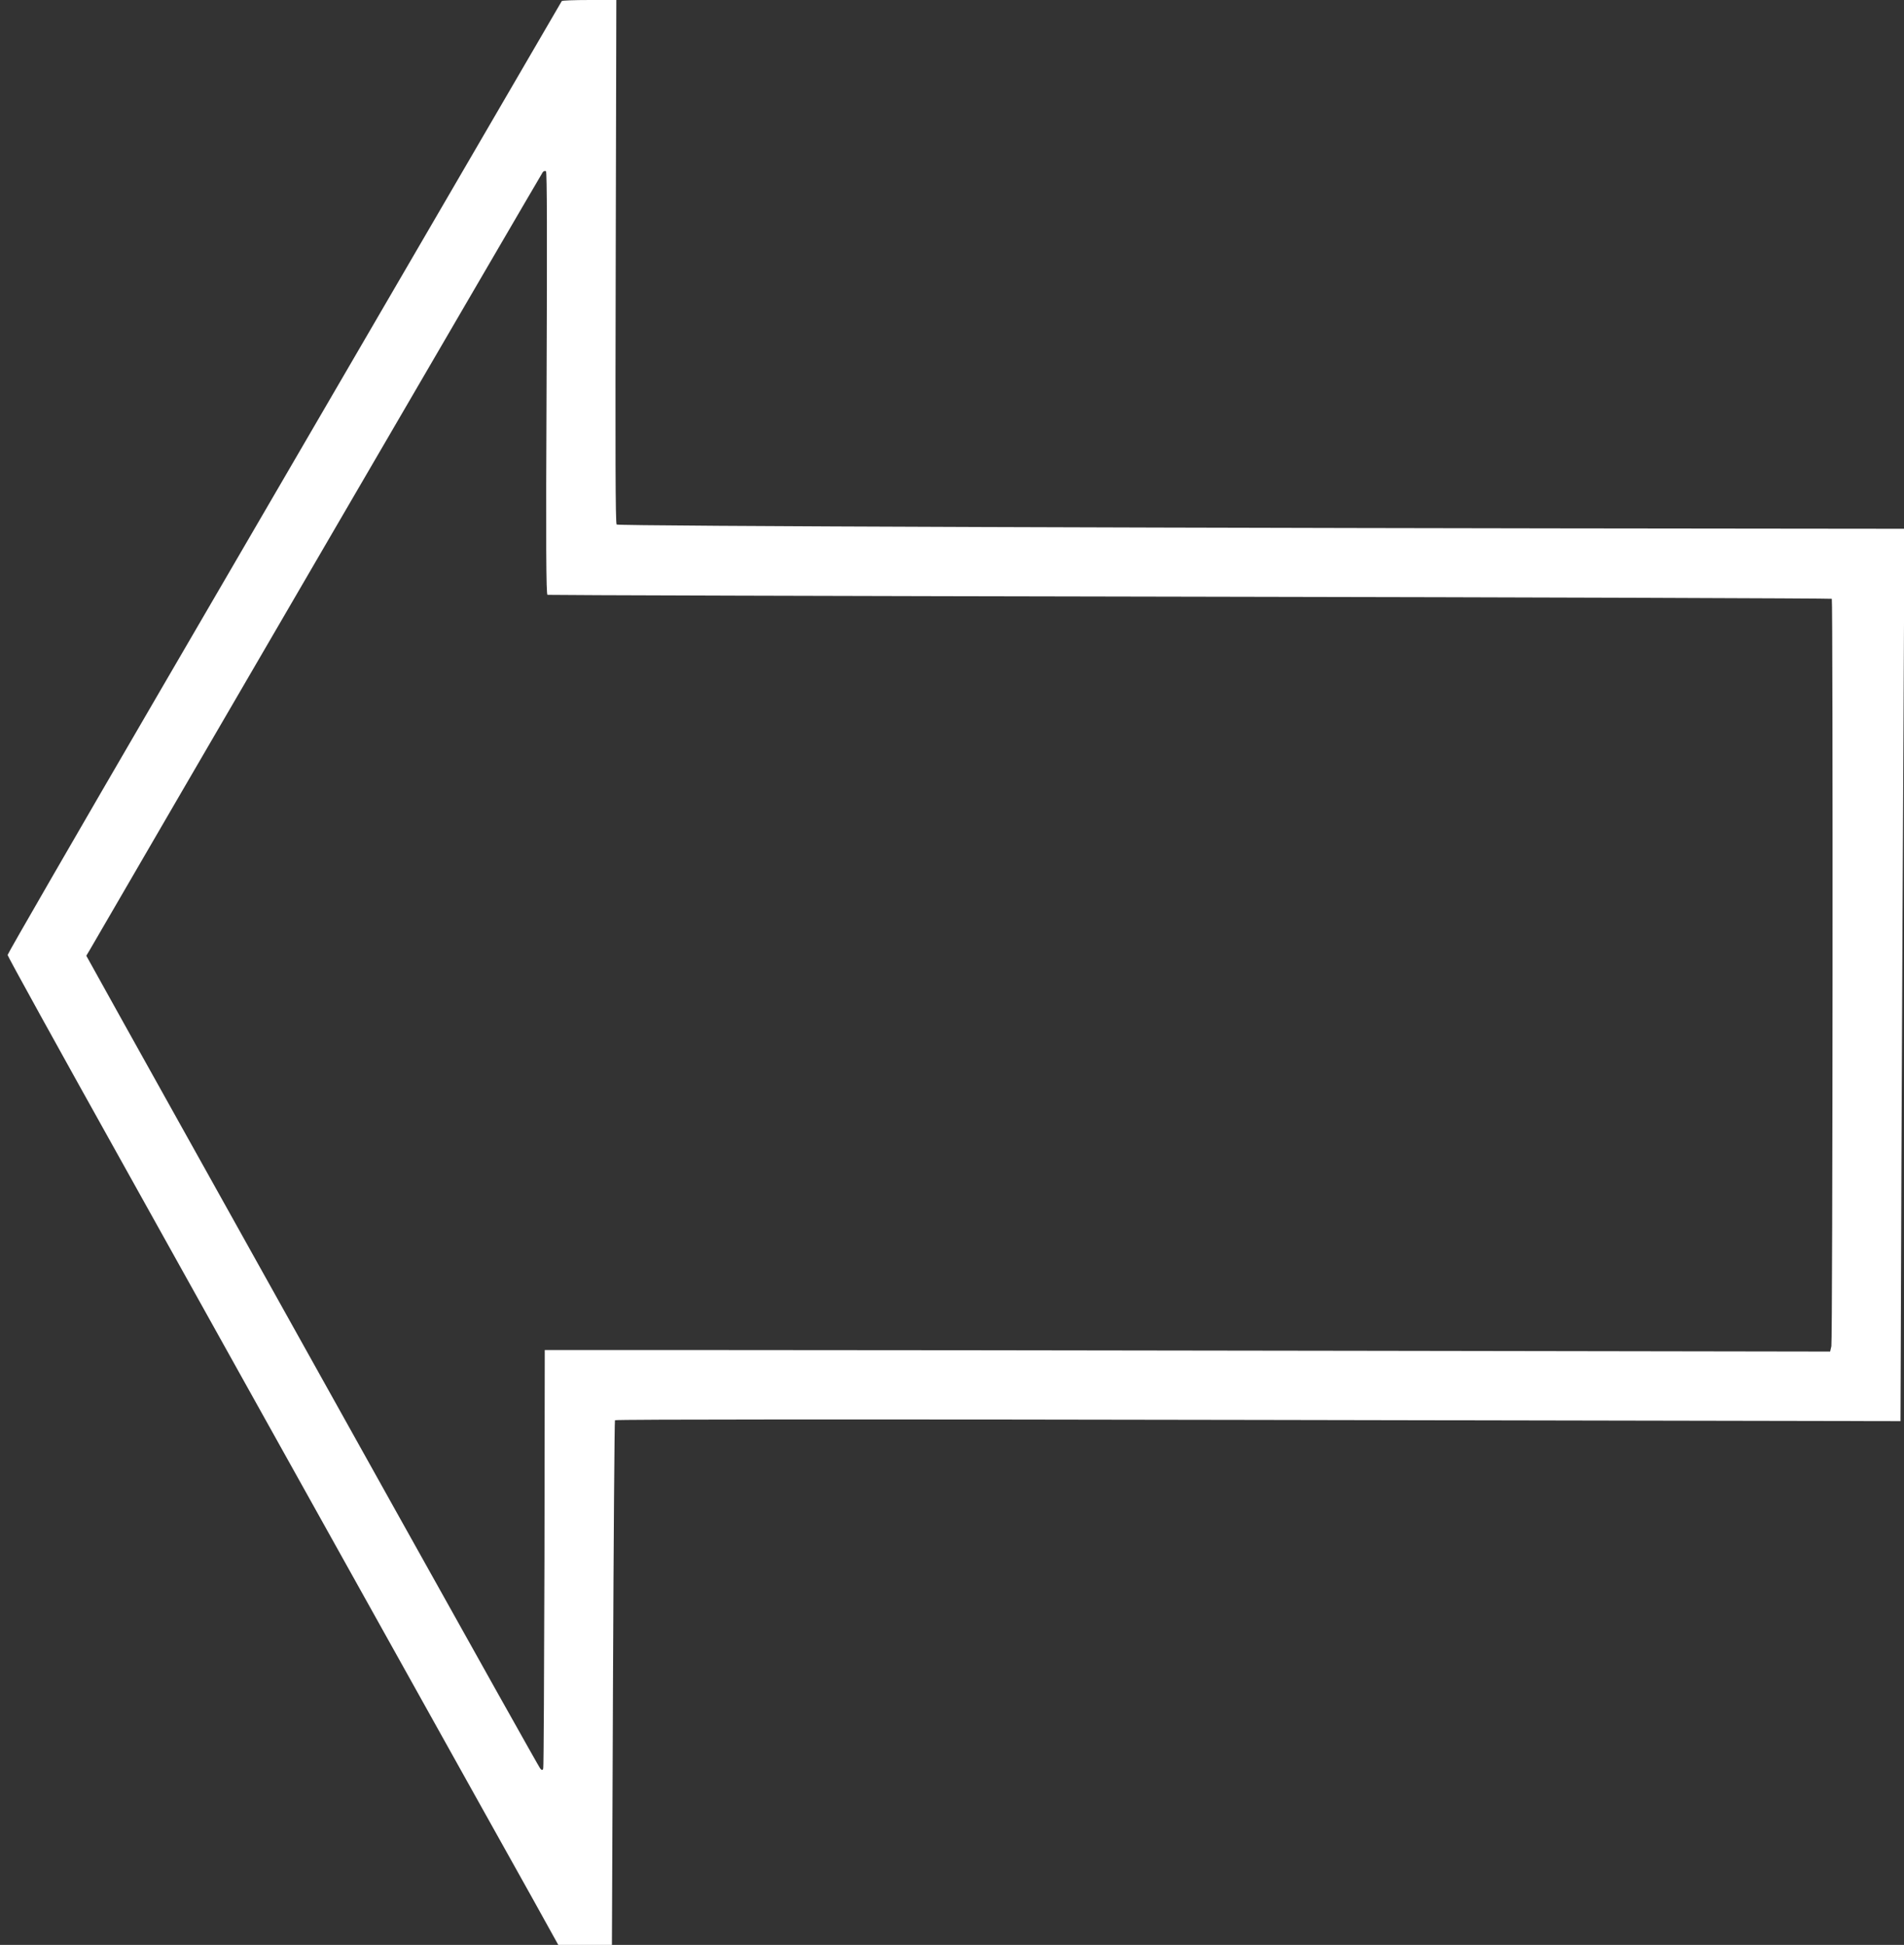 <?xml version="1.0" standalone="no"?>
<!DOCTYPE svg PUBLIC "-//W3C//DTD SVG 20010904//EN"
 "http://www.w3.org/TR/2001/REC-SVG-20010904/DTD/svg10.dtd">
<svg version="1.0" xmlns="http://www.w3.org/2000/svg"
 width="1253pt" height="1280pt" viewBox="0 0 1253 1280"
 preserveAspectRatio="xMidYMid meet">
<rect x="0" y="0" width="1253" height="1280" fill="#333333" stroke="none"/>
<g transform="translate(0,1280) scale(0.1,-0.1)"
fill="#ffffff" stroke="none">
<path d="M3697 12793 c-22 -37 -1851 -3180 -2644 -4541 -552 -948 -1003 -1729
-1003 -1737 0 -8 337 -619 749 -1357 411 -739 1151 -2065 1643 -2948 492 -883
971 -1741 1064 -1907 l168 -303 176 0 177 0 7 1722 c4 947 10 1726 13 1731 3
6 1668 7 4233 2 l4227 -8 6 1694 c4 932 10 2253 14 2937 l6 1242 -939 1
c-3629 3 -7525 16 -7536 27 -8 8 -9 475 -6 1731 l4 1721 -177 0 c-98 0 -180
-3 -182 -7z m-100 -2515 c-5 -1074 -3 -1390 6 -1393 7 -2 1910 -8 4229 -12
2319 -4 4219 -11 4223 -14 8 -9 6 -4877 -3 -4919 l-8 -35 -3099 5 c-1705 3
-3608 5 -4230 5 l-1130 0 -2 -1370 c-2 -753 -5 -1376 -8 -1384 -5 -13 -8 -13
-20 0 -7 8 -437 775 -955 1704 -519 930 -1161 2082 -1428 2560 -267 479 -512
918 -544 977 l-60 108 25 42 c325 562 2972 5107 2979 5115 6 7 15 10 21 6 7
-4 8 -431 4 -1395z"/>
</g>
</svg>
